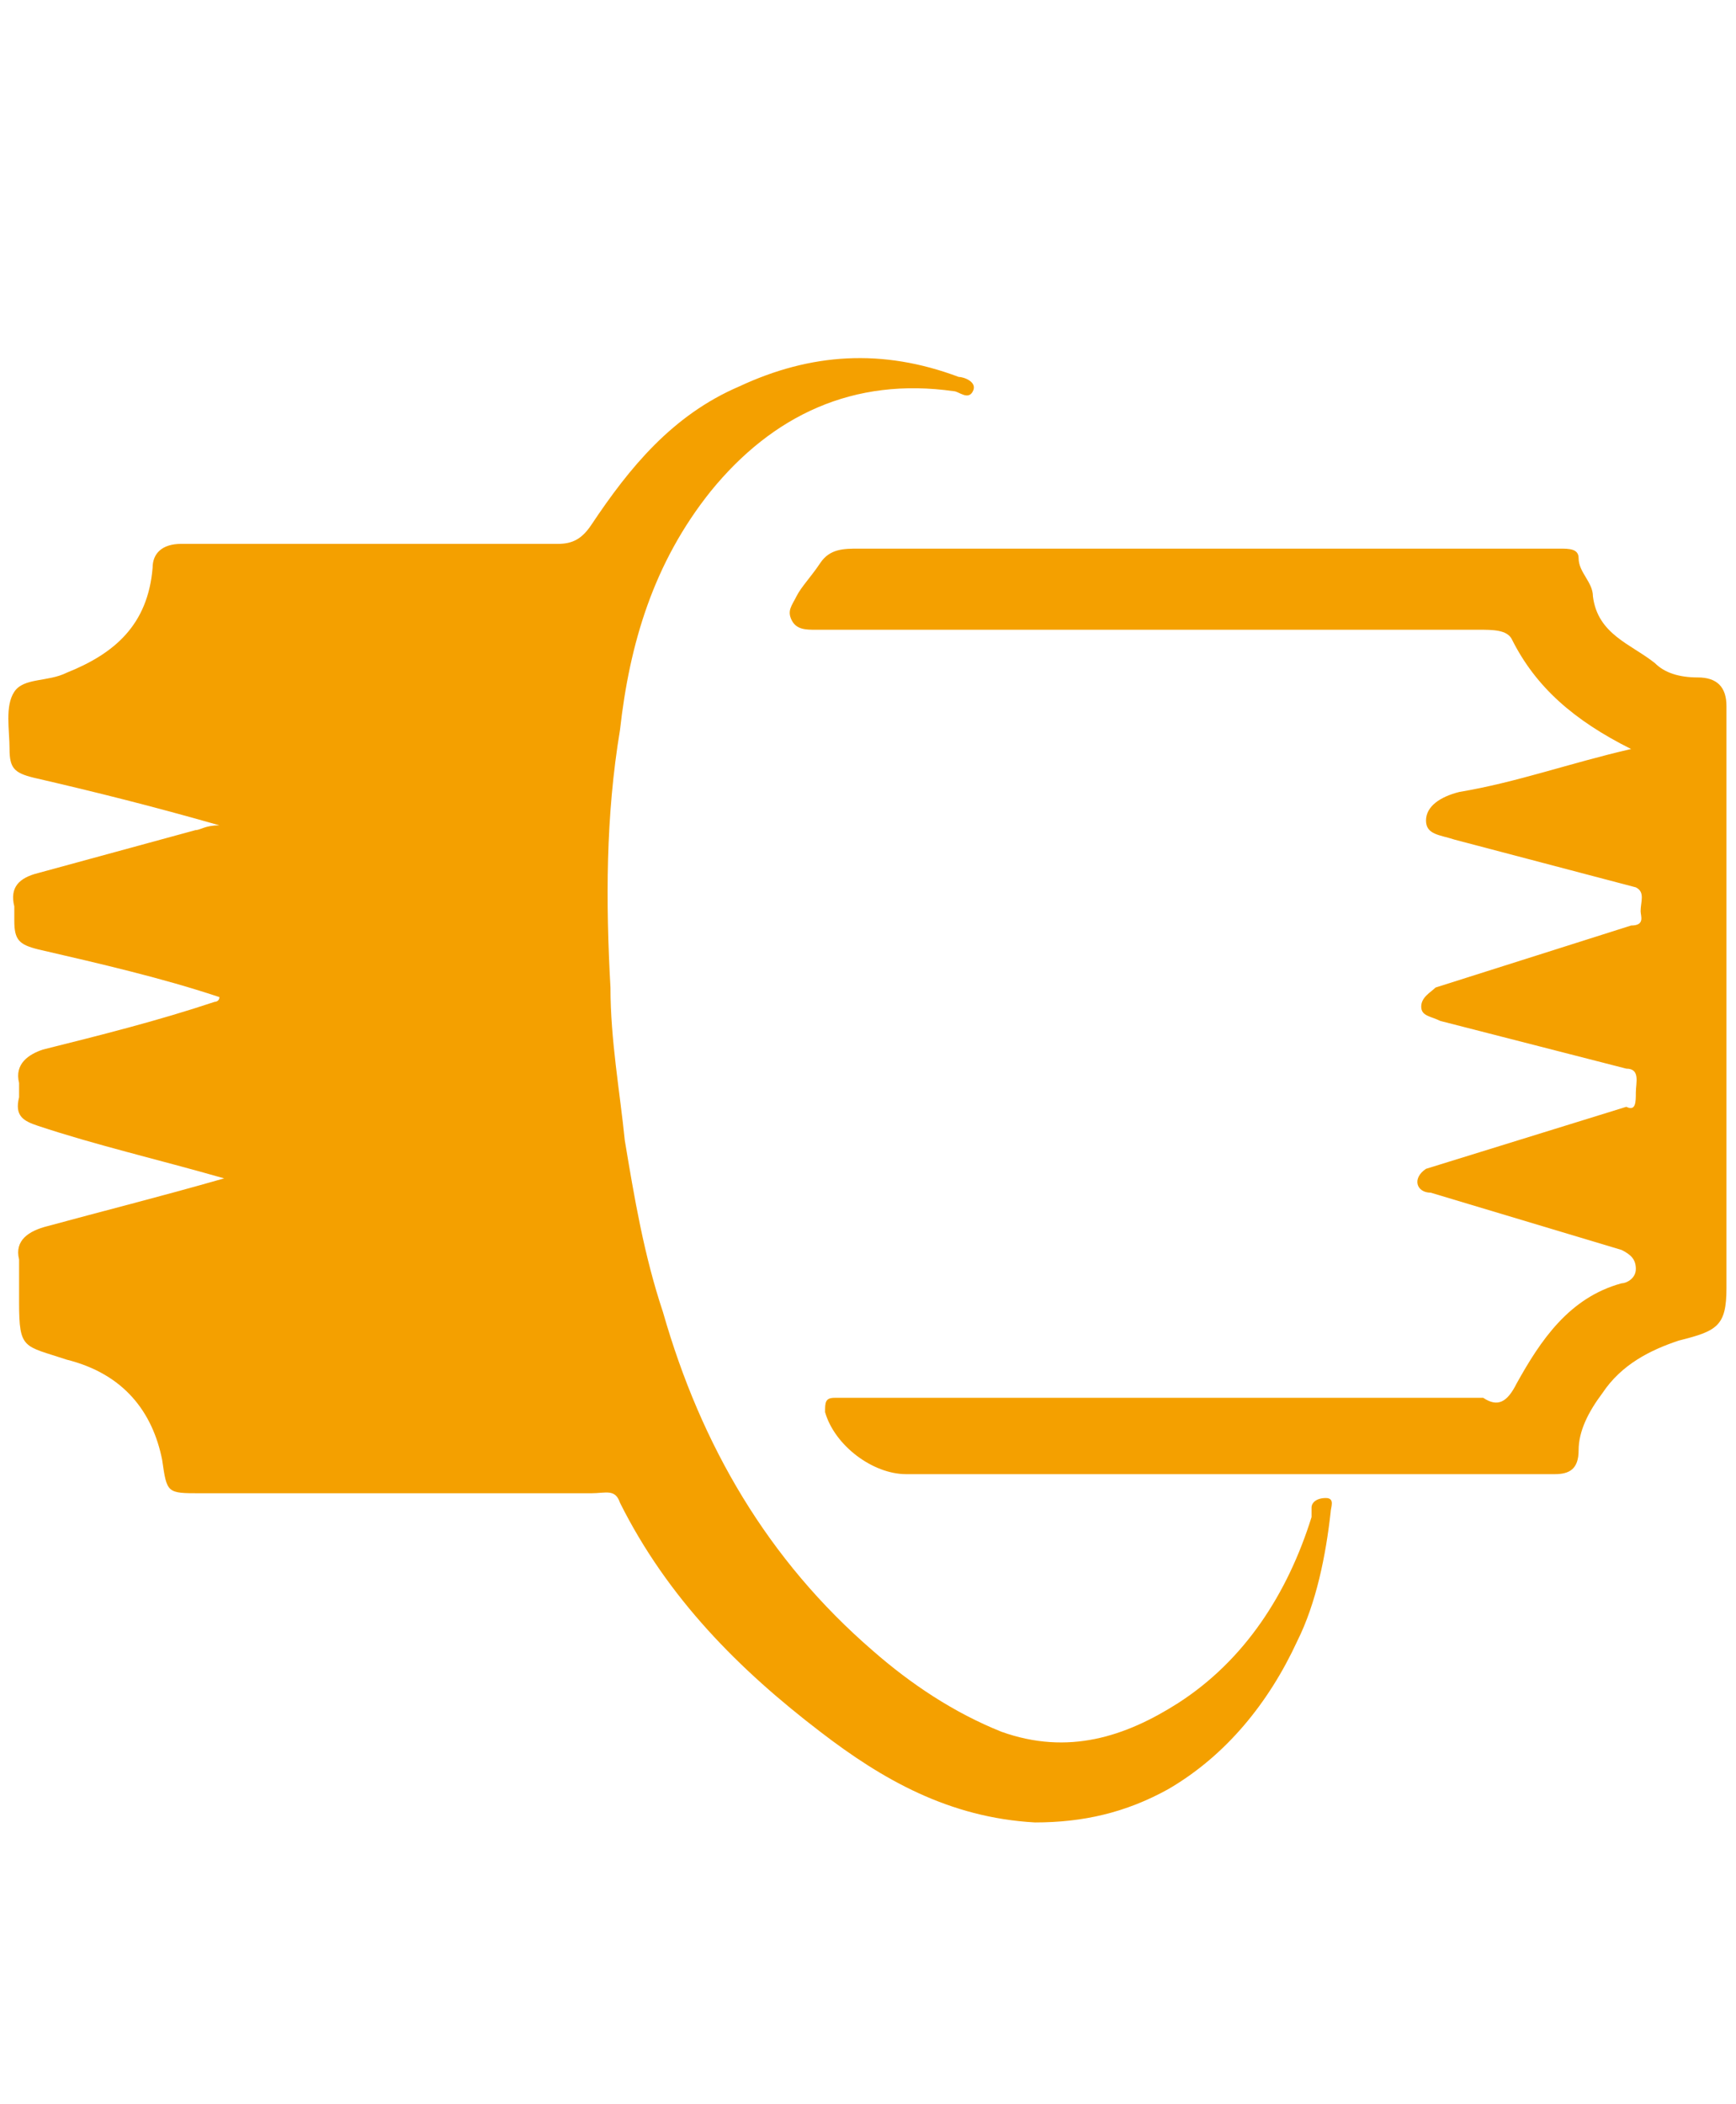 <?xml version="1.0" encoding="utf-8"?>
<!-- Generator: Adobe Illustrator 27.2.0, SVG Export Plug-In . SVG Version: 6.00 Build 0)  -->
<svg version="1.1" id="レイヤー_1" xmlns="http://www.w3.org/2000/svg" xmlns:xlink="http://www.w3.org/1999/xlink" x="0px"
	 y="0px" viewBox="0 0 36.4 44.1" style="enable-background:new 0 0 36.4 44.1;" xml:space="preserve">
<style type="text/css">
	.st0{fill:#F4A000;}
</style>
<path class="st0" d="M4.7,24.7C3.3,24.3,2,24,0.8,23.6c-0.3-0.1-0.5-0.2-0.4-0.6c0-0.1,0-0.2,0-0.3c-0.1-0.4,0.2-0.6,0.5-0.7
	c1.2-0.3,2.4-0.6,3.6-1c0,0,0.1,0,0.1-0.1c-1.2-0.4-2.5-0.7-3.8-1c-0.4-0.1-0.5-0.2-0.5-0.6c0-0.1,0-0.2,0-0.3
	c-0.1-0.4,0.1-0.6,0.5-0.7c1.1-0.3,2.2-0.6,3.3-0.9c0.1,0,0.2-0.1,0.5-0.1c-1.4-0.4-2.6-0.7-3.9-1c-0.4-0.1-0.5-0.2-0.5-0.6
	c0-0.4-0.1-0.9,0.1-1.2c0.2-0.3,0.7-0.2,1.1-0.4c1-0.4,1.7-1,1.8-2.2c0-0.3,0.2-0.5,0.6-0.5c2.6,0,5.2,0,7.9,0
	c0.3,0,0.5-0.1,0.7-0.4c0.8-1.2,1.7-2.3,3.1-2.9c1.5-0.7,3-0.8,4.6-0.2c0.1,0,0.4,0.1,0.3,0.3c-0.1,0.2-0.3,0-0.4,0
	c-2.1-0.3-3.8,0.5-5.1,2.1c-1.2,1.5-1.7,3.2-1.9,5c-0.3,1.8-0.3,3.6-0.2,5.4c0,1.1,0.2,2.2,0.3,3.2c0.2,1.2,0.4,2.4,0.8,3.6
	c0.8,2.8,2.2,5.2,4.4,7.1c0.8,0.7,1.7,1.3,2.7,1.7c1.4,0.5,2.6,0.1,3.7-0.6c1.4-0.9,2.3-2.3,2.8-3.9c0-0.1,0-0.1,0-0.2
	c0-0.1,0.1-0.2,0.3-0.2c0.2,0,0.1,0.2,0.1,0.3c-0.1,0.9-0.3,1.9-0.7,2.7c-0.6,1.3-1.5,2.4-2.7,3.1c-0.9,0.5-1.8,0.7-2.8,0.7
	c-1.8-0.1-3.2-0.9-4.5-1.9c-1.7-1.3-3.2-2.8-4.2-4.8c-0.1-0.3-0.3-0.2-0.6-0.2c-2.7,0-5.5,0-8.2,0c-0.7,0-0.7,0-0.8-0.7
	c-0.2-1-0.8-1.8-2-2.1c-0.9-0.3-1-0.2-1-1.2c0-0.3,0-0.6,0-0.9c-0.1-0.4,0.2-0.6,0.6-0.7C2.1,25.4,3.3,25.1,4.7,24.7z M30.1,20.7
	c-0.1,0.1-0.3,0.2-0.3,0.4c0,0.2,0.2,0.2,0.4,0.3l3.9,1c0.3,0,0.2,0.3,0.2,0.5c0,0.2,0,0.4-0.2,0.3l-4.2,1.3
	c-0.3,0.2-0.2,0.5,0.1,0.5l4,1.2c0.2,0.1,0.3,0.2,0.3,0.4c0,0.2-0.2,0.3-0.3,0.3c-1.1,0.3-1.7,1.2-2.2,2.1c-0.2,0.4-0.4,0.5-0.7,0.3
	c-0.1,0-0.3,0-0.4,0c-4.2,0-8.4,0-12.7,0c-0.2,0-0.3,0-0.5,0c-0.2,0-0.2,0.1-0.2,0.3c0.2,0.7,1,1.3,1.7,1.3c3.8,0,7.5,0,11.3,0
	c0.8,0,1.6,0,2.3,0c0.3,0,0.5-0.1,0.5-0.5c0-0.4,0.2-0.8,0.5-1.2c0.4-0.6,1-0.9,1.6-1.1c0.8-0.2,1-0.3,1-1.1c0-4.1,0-8.2,0-12.2
	c0-0.4-0.2-0.6-0.6-0.6c-0.4,0-0.7-0.1-0.9-0.3c-0.5-0.4-1.2-0.6-1.3-1.4c0-0.3-0.3-0.5-0.3-0.8c0-0.2-0.2-0.2-0.4-0.2
	c-0.4,0-0.8,0-1.3,0c-4.5,0-9,0-13.4,0c-0.3,0-0.6,0-0.8,0.3c-0.2,0.3-0.4,0.5-0.5,0.7c-0.1,0.2-0.2,0.3-0.1,0.5
	c0.1,0.2,0.3,0.2,0.5,0.2c1.7,0,3.3,0,5,0c3,0,6,0,8.9,0c0.3,0,0.6,0,0.7,0.2c0.5,1,1.3,1.7,2.5,2.3c-1.3,0.3-2.4,0.7-3.6,0.9
	c-0.4,0.1-0.7,0.3-0.7,0.6c0,0.3,0.3,0.3,0.6,0.4l3.8,1c0.2,0.1,0.1,0.3,0.1,0.5c0,0.1,0.1,0.3-0.2,0.3L30.1,20.7z"/>
</svg>
